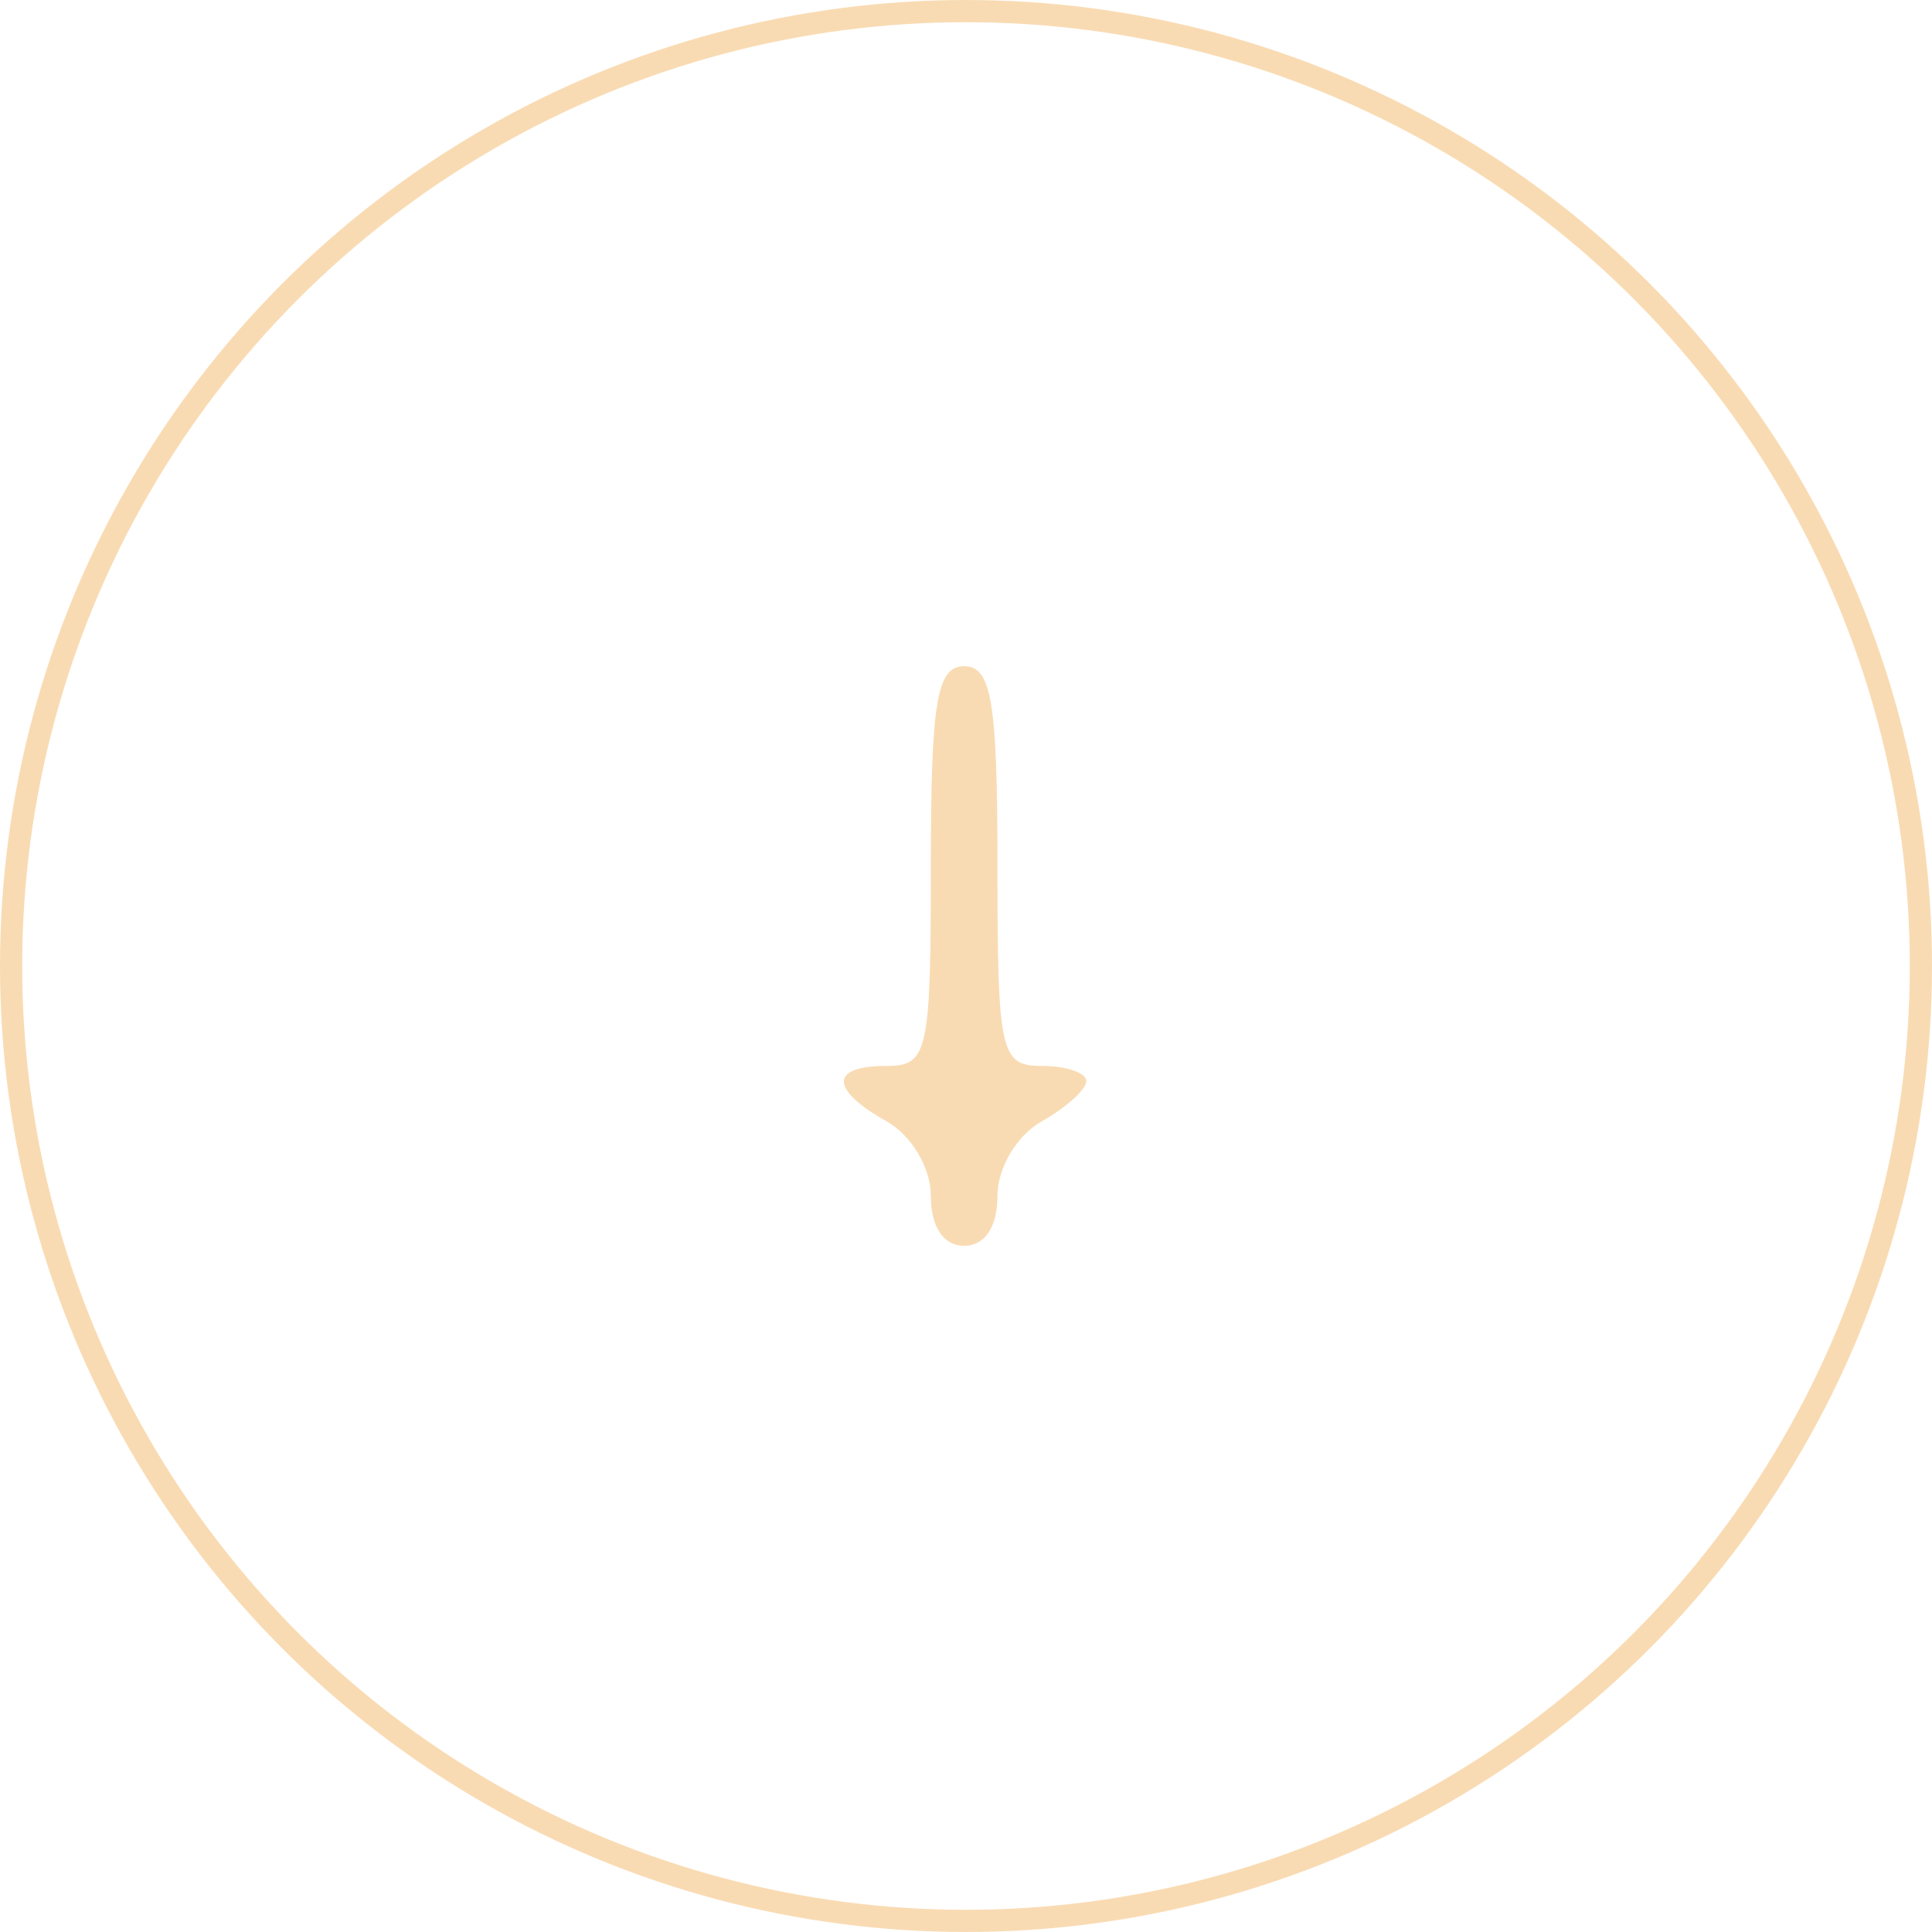 <?xml version="1.0" encoding="UTF-8"?> <svg xmlns="http://www.w3.org/2000/svg" width="87" height="87" viewBox="0 0 87 87" fill="none"> <path fill-rule="evenodd" clip-rule="evenodd" d="M41.917 39C41.917 47.4 41.784 48 39.917 48C37.361 48 37.361 49.055 39.917 50.491C41.048 51.127 41.917 52.59 41.917 53.857C41.917 55.25 42.485 56.1 43.417 56.1C44.349 56.1 44.917 55.25 44.917 53.857C44.917 52.59 45.786 51.127 46.917 50.491C48.017 49.873 48.917 49.059 48.917 48.683C48.917 48.308 48.017 48 46.917 48C45.05 48 44.917 47.4 44.917 39C44.917 31.6 44.65 30 43.417 30C42.184 30 41.917 31.6 41.917 39Z" fill="#F9DBB3"></path> <circle cx="43.5" cy="43.5" r="43" stroke="#F9DBB3"></circle> </svg> 